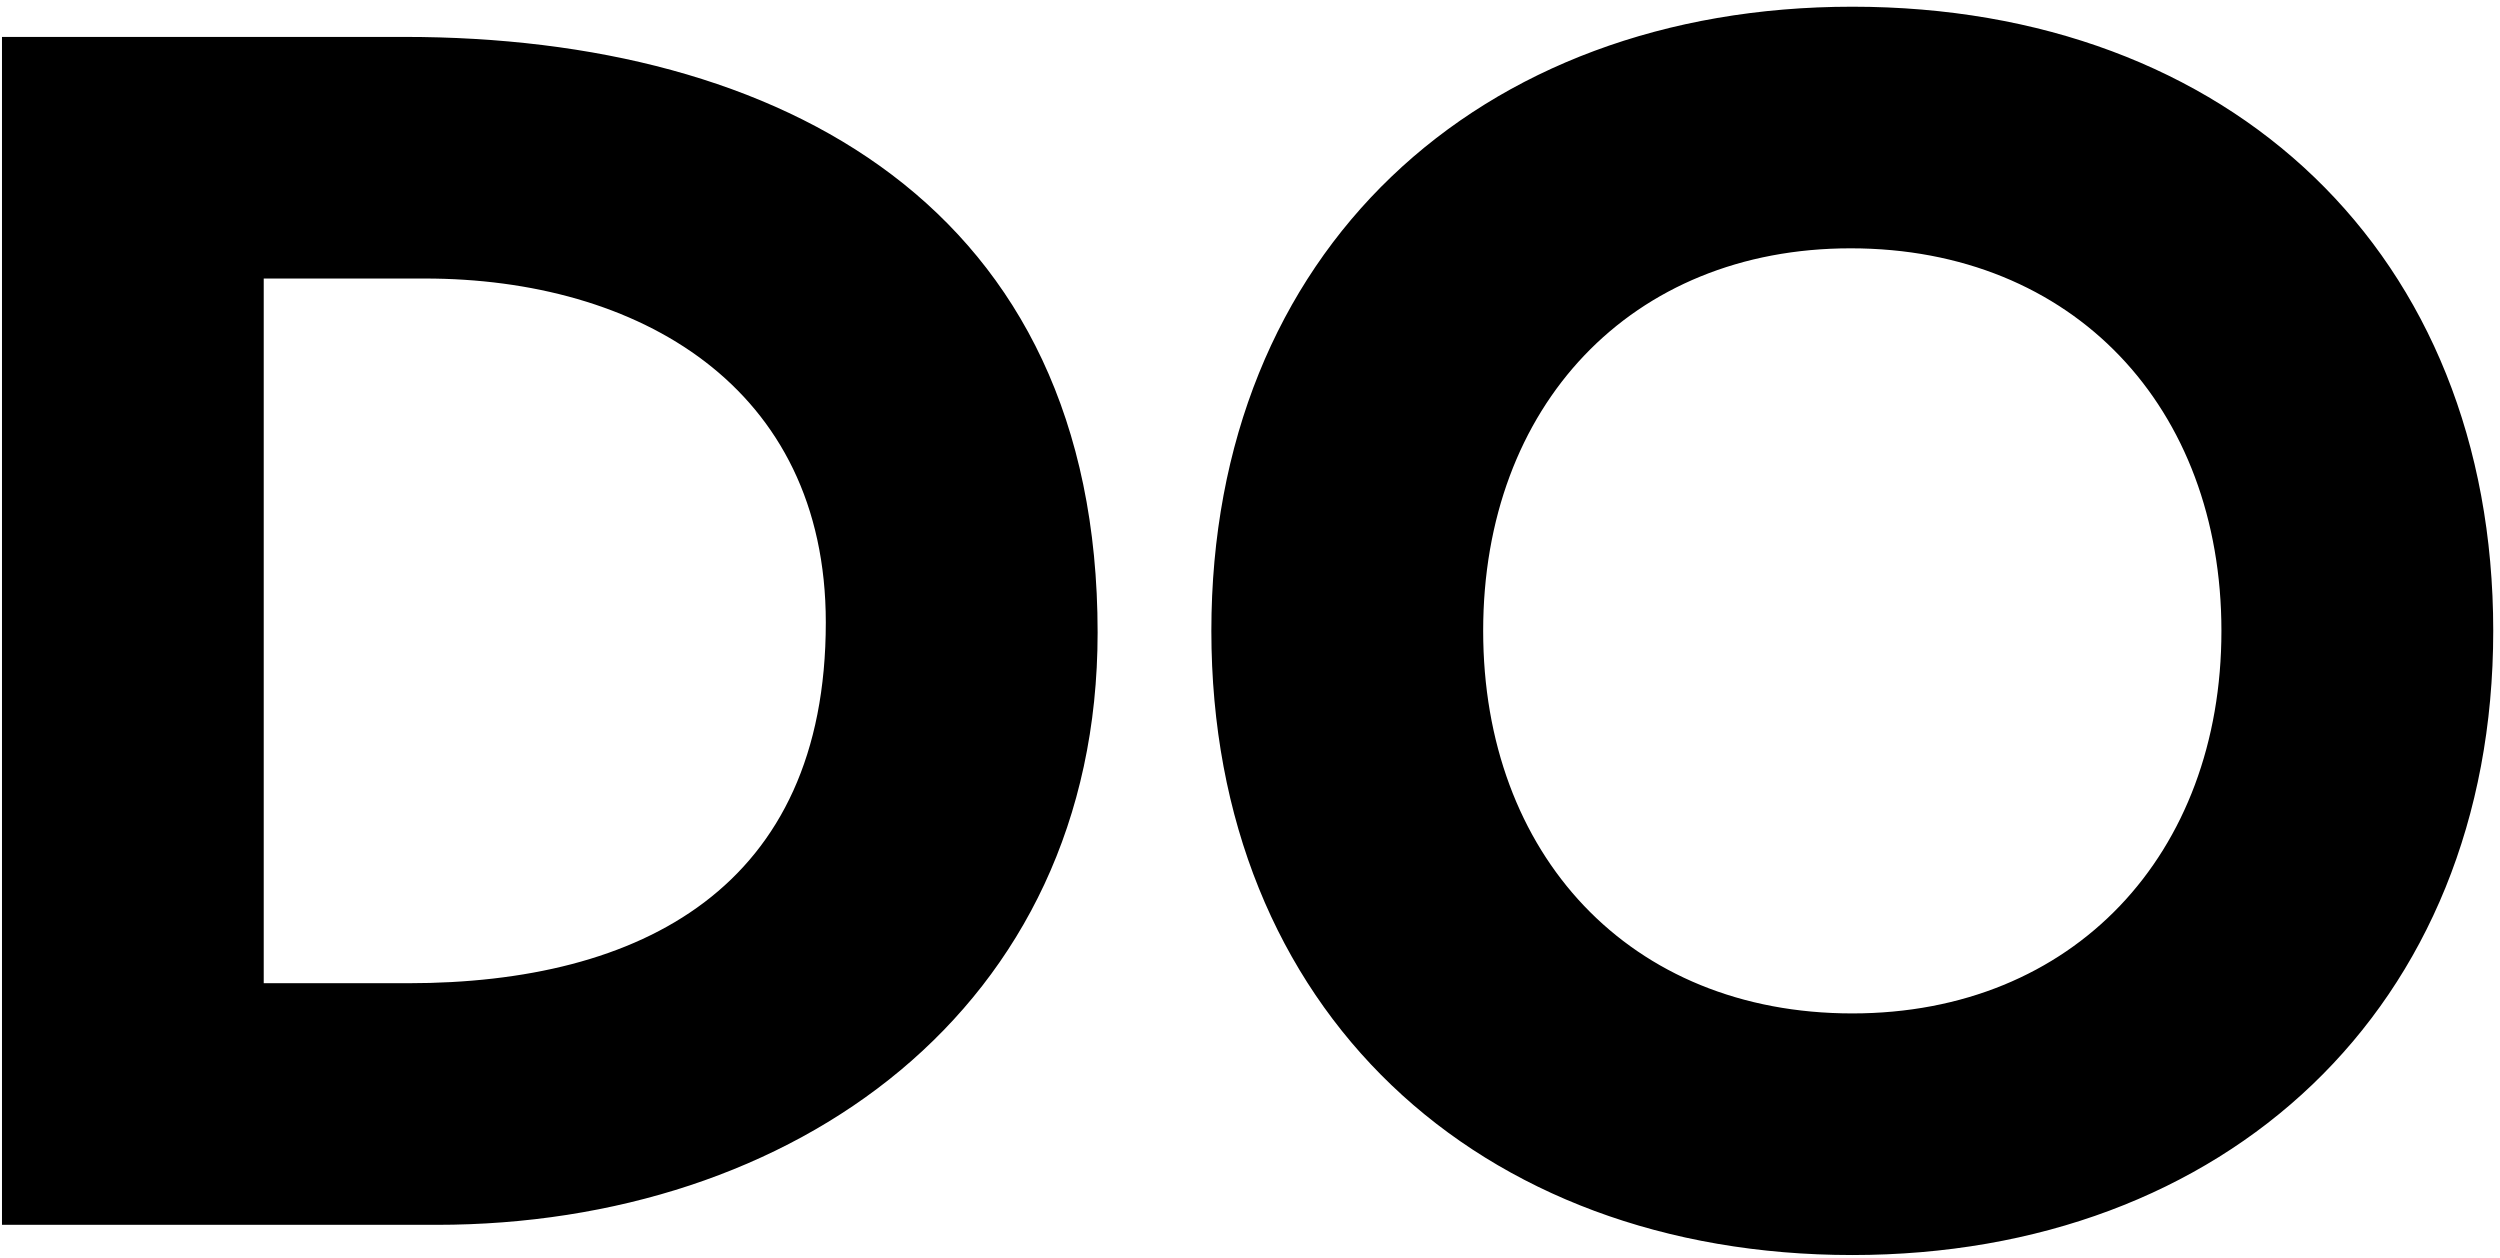 <svg xmlns="http://www.w3.org/2000/svg" width="149" height="75" viewBox="0 0 149 75" fill="none"><path d="M0.118 2.2V73H26.018C47.218 73 65.418 60.2 65.418 37.7C65.418 12.3 46.518 2.2 24.118 2.2H0.118ZM15.718 58.6V16.6H25.318C38.018 16.6 49.218 23 49.218 37.1C49.218 52.9 38.218 58.6 24.318 58.6H15.718ZM110.397 0.4C88.097 0.4 72.197 15 72.197 37.6C72.197 60.2 88.097 74.8 110.397 74.8C132.597 74.8 148.597 60.1 148.597 37.6C148.597 15.1 132.897 0.4 110.397 0.4ZM88.397 37.6C88.397 24.2 97.197 14.8 110.297 14.8C123.597 14.8 132.397 24.3 132.397 37.6C132.397 50.9 123.597 60.4 110.397 60.4C97.097 60.4 88.397 50.9 88.397 37.6Z" fill="black"></path></svg>